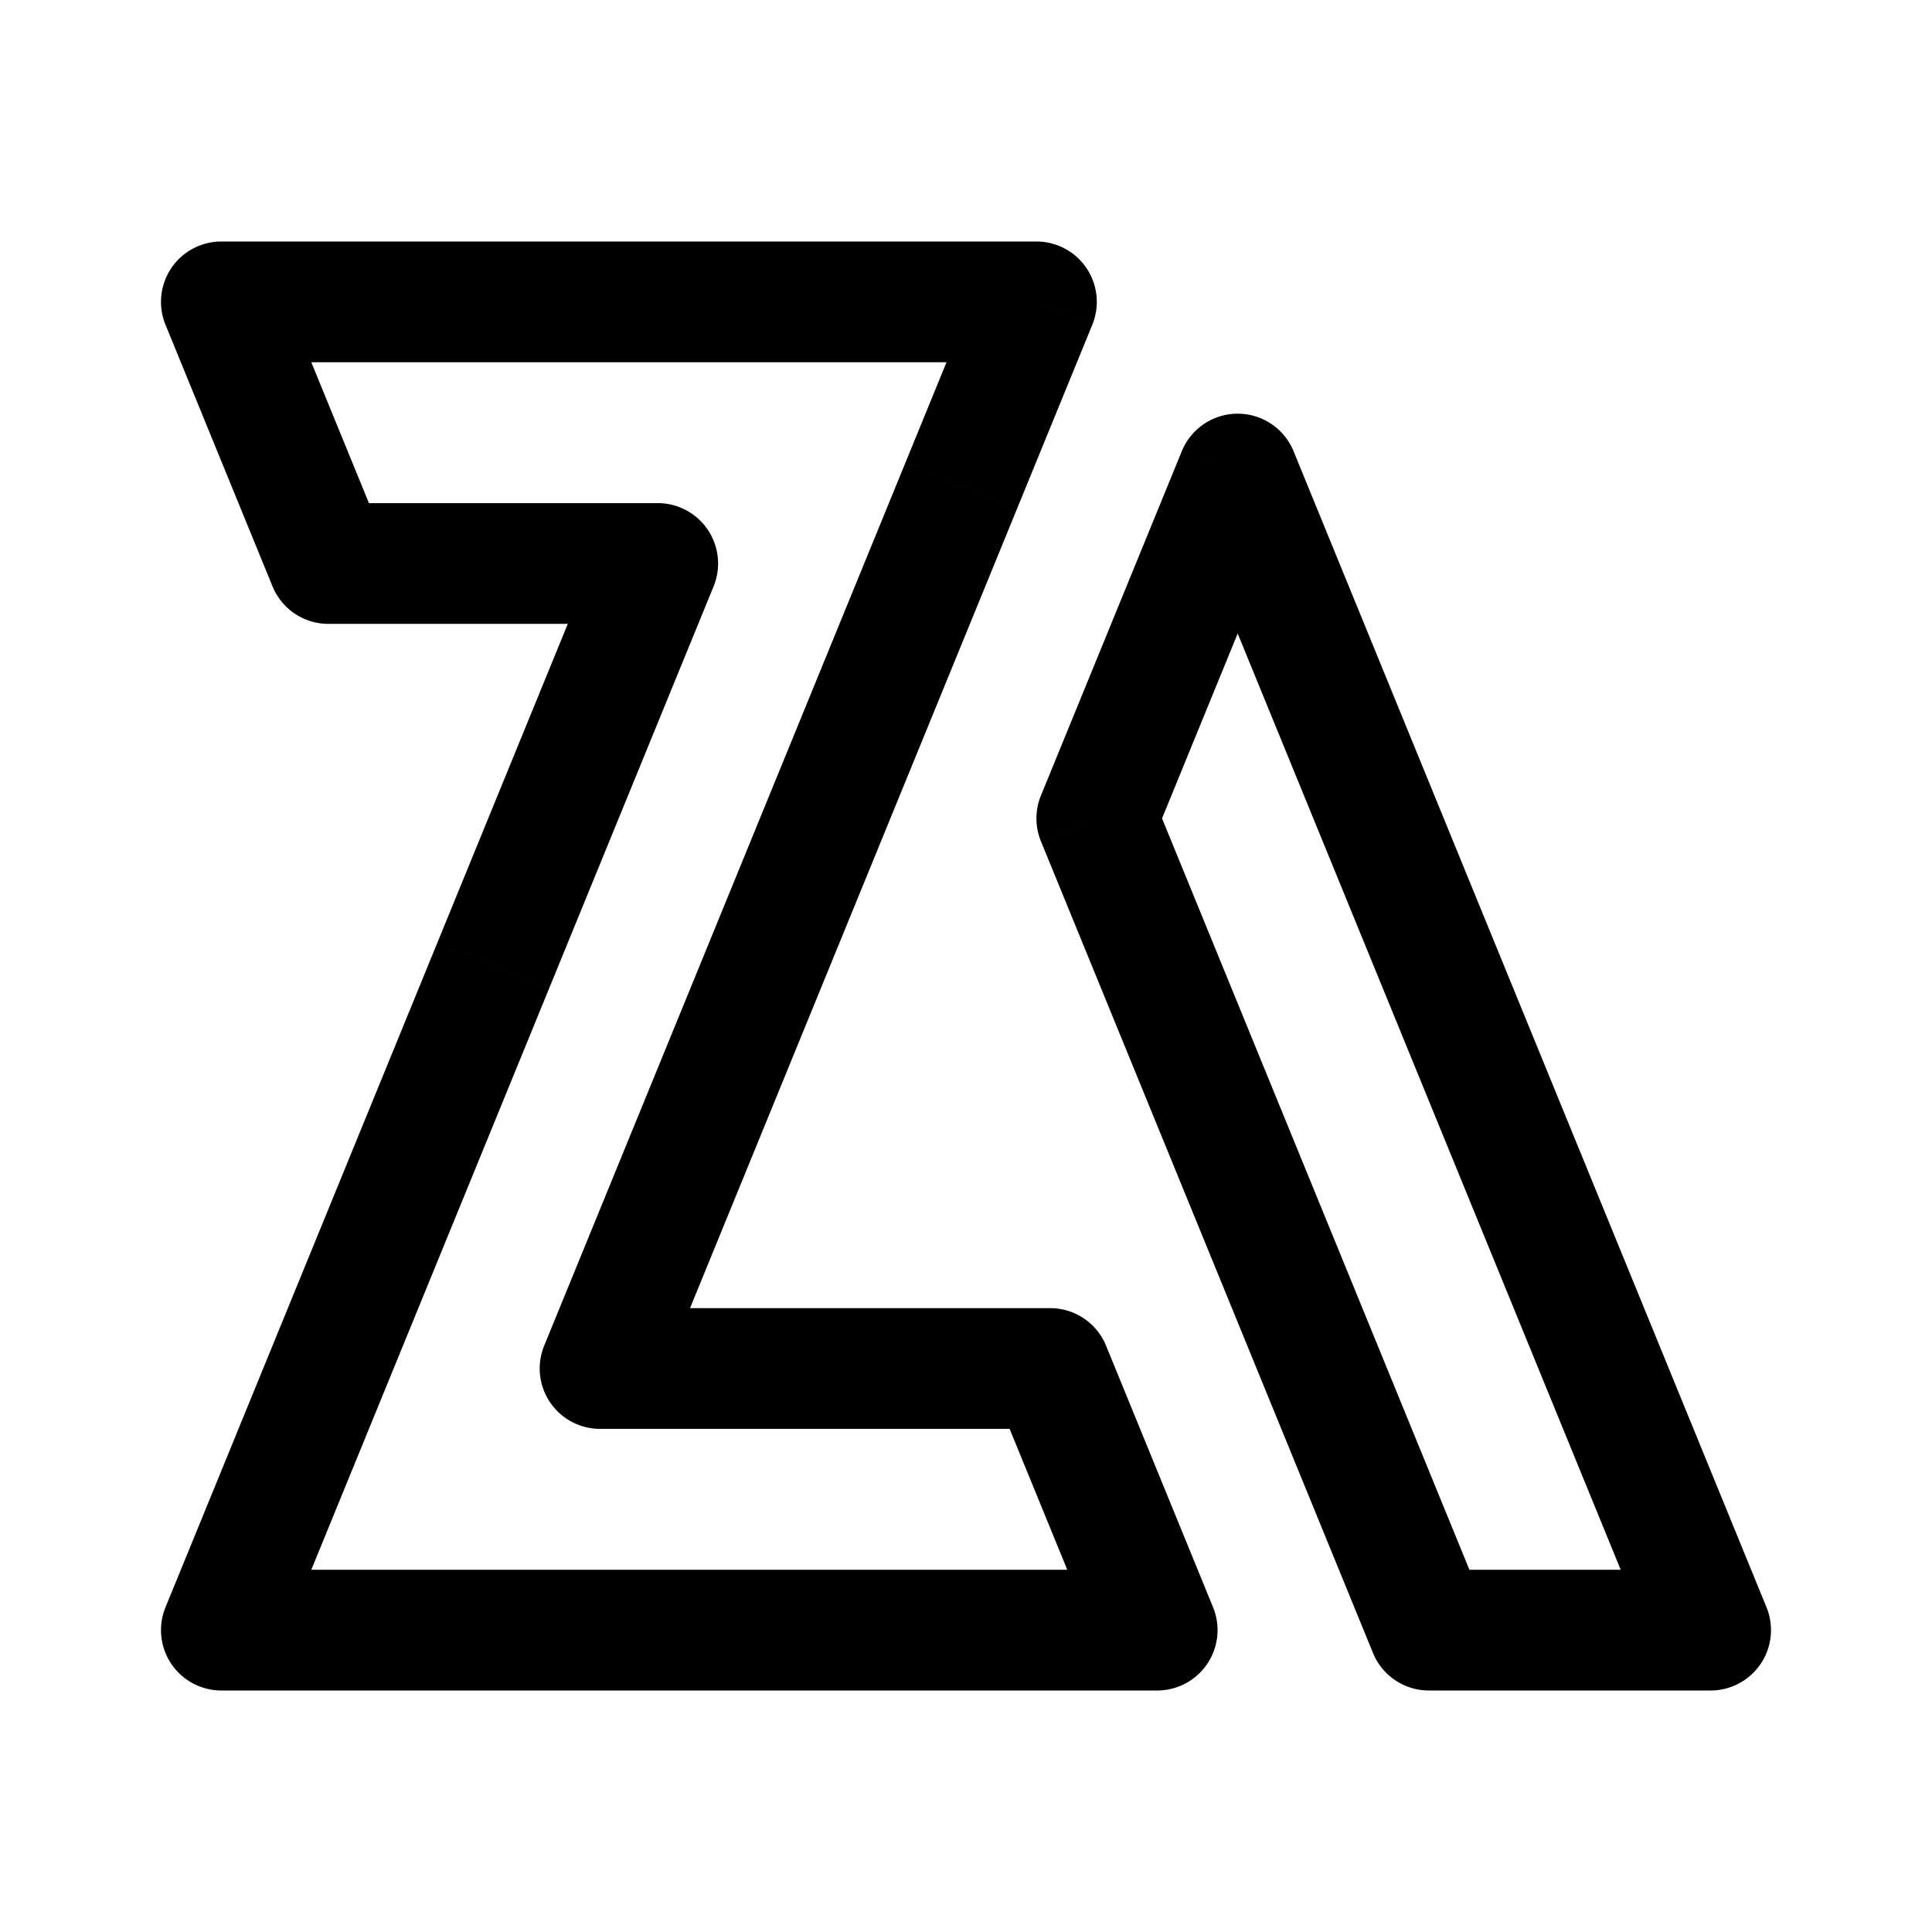 <?xml version="1.0" encoding="utf-8"?><!-- Скачано с сайта svg4.ru / Downloaded from svg4.ru -->
<svg width="800px" height="800px" viewBox="0 0 192 192" xmlns="http://www.w3.org/2000/svg" fill="none"><path fill="#000000" d="m22 162-5.553-2.272A6 6 0 0 0 22 168v-6Zm148 0v6a6.002 6.002 0 0 0 5.553-8.272L170 162ZM22 30v-6a6 6 0 0 0-5.553 8.272L22 30Zm81 0 5.553 2.272A6 6 0 0 0 103 24v6Zm39 132-5.553 2.272A6 6 0 0 0 142 168v-6Zm-27 0v6a6.002 6.002 0 0 0 5.553-8.272L115 162ZM95.5 48.333l5.553 2.272-5.553-2.272Zm27.5-1.222 5.553-2.272a6 6 0 0 0-11.106 0L123 47.111ZM59.636 136l-5.553-2.272A6 6 0 0 0 59.636 142v-6ZM109 81.333l-5.553-2.272a5.997 5.997 0 0 0 0 4.544L109 81.333ZM49 96l5.553 2.272L49 96ZM32.636 56l-5.553 2.272A6 6 0 0 0 32.636 62v-6Zm32.728 0 5.553 2.272A6 6 0 0 0 65.364 50v6Zm39 80 5.553-2.272a6 6 0 0 0-5.553-3.728v6Zm-3.311-85.395 7.5-18.333-11.106-4.544-7.5 18.334 11.106 4.543Zm74.5 109.123-47-114.889-11.106 4.544 47 114.889 11.106-4.544ZM65.19 138.272l35.863-87.667-11.106-4.543-35.864 87.666 11.107 4.544Zm49.363-54.667 14-34.222-11.106-4.544-14 34.222 11.106 4.544Zm33 76.123-33-80.667-11.106 4.544 33 80.667 11.106-4.544Zm-120 4.544 27-66-11.106-4.544-27 66 11.106 4.544ZM22 36h81V24H22v12Zm0 132h27v-12H22v12Zm27 0h66v-12H49v12ZM38.19 53.728l-10.637-26-11.106 4.544 10.636 26 11.107-4.544Zm16.363 44.544 16.364-40-11.107-4.544-16.363 40 11.106 4.544ZM32.636 62h32.728V50H32.636v12Zm87.917 97.728-10.636-26-11.107 4.544 10.637 26 11.106-4.544ZM104.364 130H59.636v12h44.728v-12ZM142 168h28v-12h-28v12Z"/></svg>